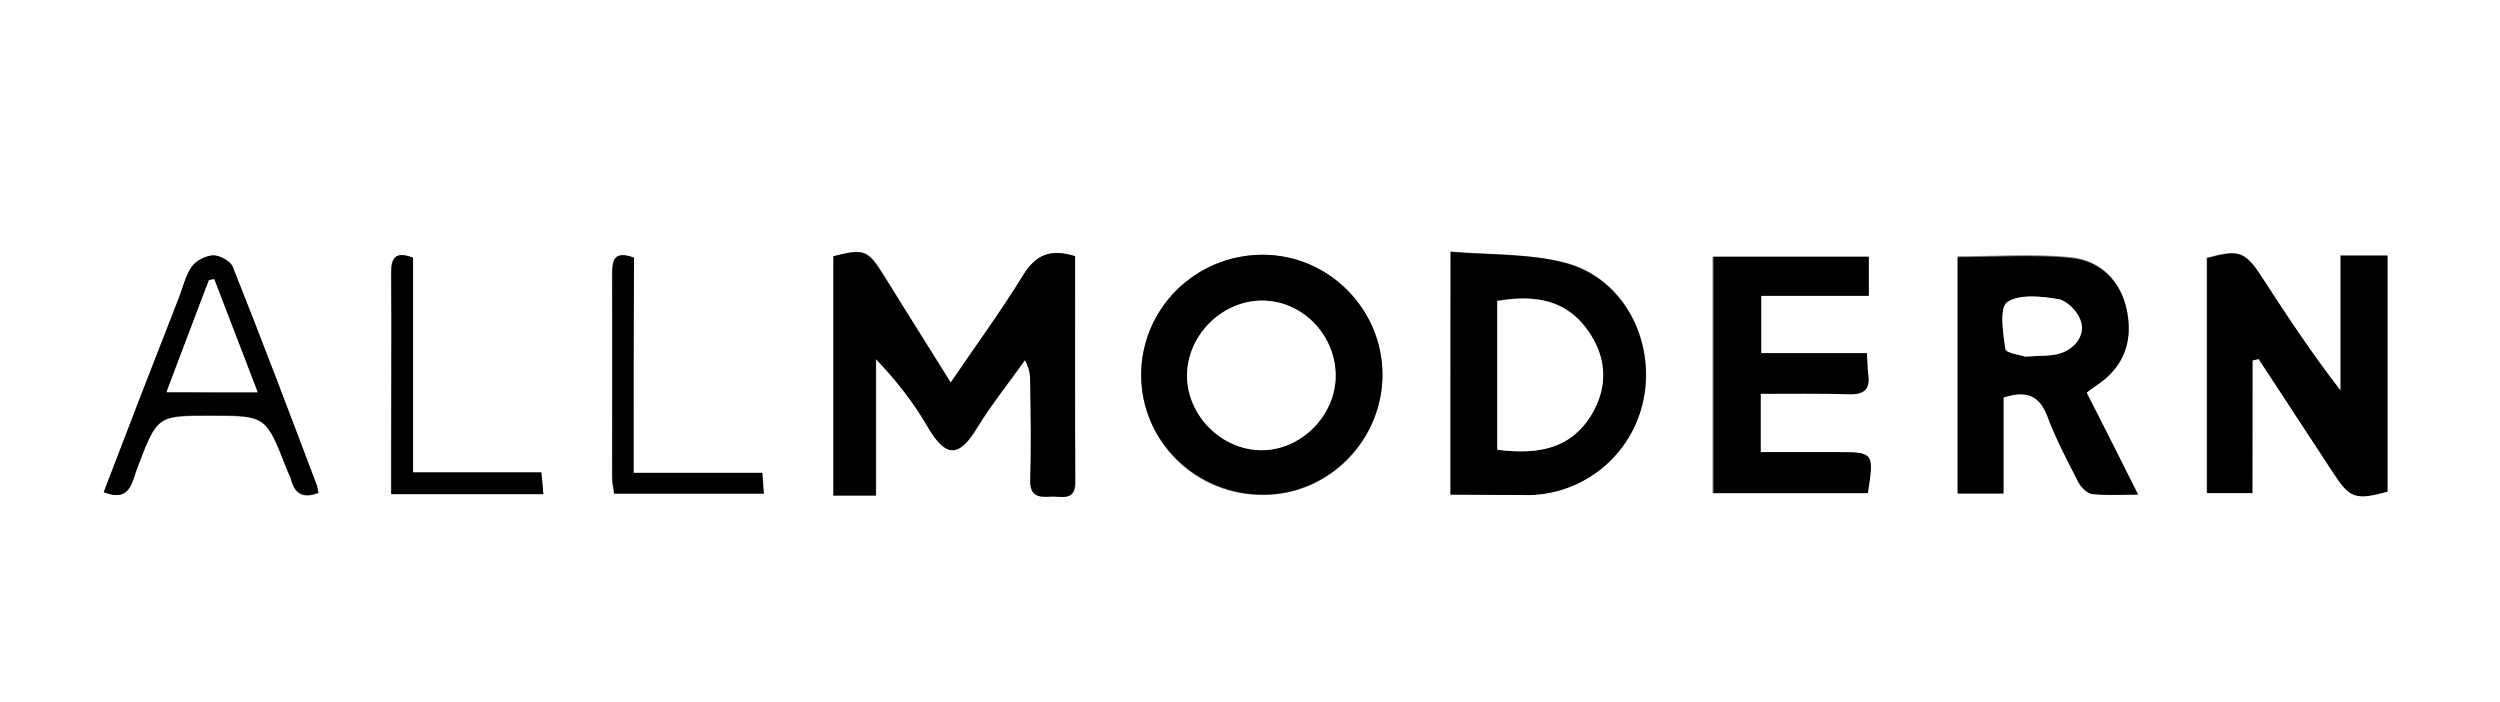 <?xml version="1.0" encoding="utf-8"?>
<!-- Generator: Adobe Illustrator 26.0.2, SVG Export Plug-In . SVG Version: 6.00 Build 0)  -->
<svg version="1.1" id="Layer_1" xmlns="http://www.w3.org/2000/svg" xmlns:xlink="http://www.w3.org/1999/xlink" x="0px" y="0px"
	 viewBox="0 0 518.1 145.5" style="enable-background:new 0 0 518.1 145.5;" xml:space="preserve">
<rect x="0" y="0" width="518.1" height="145.5" fill="#808080" stroke="none"/>
<style type="text/css">
	.st0{fill:#FFFFFF;}
</style>
<g>
	<path class="st0" d="M0,0c172.7,0,345.3,0,518.1,0c0,48.4,0,96.9,0,145.5c-172.6,0-345.4,0-518.1,0C0,97,0,48.5,0,0z M222.8,53.1
		c-5.1-1.6-8.1-0.3-10.6,3.8c-4.6,7.5-9.8,14.6-15.1,22.4c-4.8-7.7-9.4-14.9-13.8-22.1c-3.4-5.5-4.1-5.8-10.5-4.1
		c0,16.5,0,33,0,49.6c3,0,5.6,0,8.8,0c0-9.6,0-19,0-28.3c4.3,4.5,7.8,9.1,10.7,14c3.9,6.7,6.6,6.3,10.3,0.2c3-4.9,6.6-9.4,9.9-14
		c1,1.8,1.1,3.3,1.1,4.7c0,6.7,0.2,13.5,0,20.2c-0.1,3.4,1.8,3.6,4.3,3.4c2.1-0.2,5.1,1.1,5-3C222.7,84.4,222.8,68.8,222.8,53.1z
		 M466.8,74.7c0.4-0.1,0.8-0.2,1.2-0.4c5.1,7.8,10.3,15.7,15.4,23.5c3.5,5.4,4.7,5.8,11.3,4c0-16.2,0-32.5,0-48.9
		c-3.2,0-6.1,0-9.7,0c0,9.5,0,18.8,0,28c-6.1-7.7-11.2-15.6-16.3-23.5c-3.5-5.4-4.7-5.8-11.4-4c0,16.2,0,32.4,0,48.7
		c3.2,0,6.1,0,9.4,0C466.8,92.9,466.8,83.8,466.8,74.7z M261.7,52.8c-13.9,0-25.2,11.1-25.2,25c0,13.7,11.3,24.9,25.3,24.8
		c13.6,0,24.7-11.3,24.7-24.9C286.4,64,275.3,52.8,261.7,52.8z M443.1,102.5c-3.8-7.5-7.2-14.4-10.7-21.3c1-0.7,1.6-1.2,2.2-1.6
		c5.5-3.6,7.5-8.9,6.2-15.2c-1.2-6.3-5.5-10.4-11.5-11.1c-7.8-0.8-15.7-0.2-23.6-0.2c0,16.5,0,32.7,0,49c3.2,0,6.1,0,9.5,0
		c0-6.8,0-13.3,0-19.9c4.6-1.5,7.4-0.6,9.1,3.9c1.8,4.7,4.2,9.3,6.5,13.8c0.5,1,1.7,2.2,2.8,2.3
		C436.5,102.7,439.5,102.5,443.1,102.5z M300.6,102.5c5.8,0,11.2,0.1,16.5,0c12-0.3,22-9.2,23.8-21.1c1.7-12-5-24-16.5-27
		c-7.5-1.9-15.6-1.6-23.7-2.3C300.6,69.4,300.6,85.7,300.6,102.5z M386.9,73.2c-7.5,0-14.7,0-22.1,0c0-4.2,0-7.8,0-11.9
		c7.6,0,14.9,0,22.3,0c0-3,0-5.6,0-8.1c-11,0-21.7,0-32.2,0c0,16.6,0,32.8,0,49c10.9,0,21.5,0,32,0c1.4-8.5,1.4-8.5-6.8-8.5
		c-5.2,0-10.3,0-15.4,0c0-4.4,0-8,0-12.1c6.3,0,12.3-0.1,18.2,0.1c3.1,0.1,4.5-0.8,4.1-4C387,76.4,387,75.1,386.9,73.2z M21.5,102
		c5.6,2.2,5.9-2.2,7-5.1c4.1-10.7,4-10.7,15.1-10.7c11.5,0,11.5,0,15.8,11c0.3,0.8,0.8,1.6,1,2.5c0.8,3,2.7,3.6,5.6,2.5
		c-0.1-0.6-0.2-1.2-0.4-1.7c-5.8-15.1-11.5-30.2-17.4-45.2c-0.5-1.2-2.6-2.4-4-2.3c-1.6,0-3.6,1.1-4.5,2.4c-1.3,1.9-1.9,4.4-2.7,6.6
		C31.8,75.2,26.6,88.6,21.5,102z M112.6,102.4c-0.2-1.7-0.3-2.9-0.5-4.5c-8.9,0-17.5,0-26.6,0c0-15.1,0-29.8,0-44.5
		c-3.7-1.4-4.5,0.1-4.5,3.2c0.1,12.1,0,24.2,0,36.3c0,3.1,0,6.2,0,9.5C91.8,102.4,101.9,102.4,112.6,102.4z M131.3,98
		c0-15.3,0-30.1,0-44.6c-4.1-1.5-4.5,0.5-4.5,3.4c0.1,14.1,0,28.2,0,42.2c0,1.1,0.3,2.3,0.4,3.3c10.5,0,20.6,0,31,0
		c-0.1-1.6-0.2-2.8-0.3-4.3C149.2,98,140.7,98,131.3,98z"/>
	<path d="M222.8,53.1c0,15.7,0,31.3,0,46.8c0,4.1-2.9,2.9-5,3c-2.5,0.2-4.4,0-4.3-3.4c0.2-6.7,0.1-13.5,0-20.2
		c0-1.4-0.1-2.9-1.1-4.7c-3.3,4.7-6.9,9.1-9.9,14c-3.7,6.1-6.4,6.5-10.3-0.2c-2.9-5-6.4-9.5-10.7-14c0,9.3,0,18.6,0,28.3
		c-3.2,0-5.8,0-8.8,0c0-16.5,0-33.1,0-49.6c6.4-1.6,7.1-1.3,10.5,4.1c4.5,7.2,9,14.4,13.8,22.1c5.3-7.8,10.5-14.9,15.1-22.4
		C214.7,52.8,217.7,51.5,222.8,53.1z"/>
	<path d="M466.8,74.7c0,9.1,0,18.1,0,27.5c-3.3,0-6.2,0-9.4,0c0-16.3,0-32.5,0-48.7c6.6-1.8,7.9-1.4,11.4,4
		c5.1,7.9,10.3,15.7,16.3,23.5c0-9.3,0-18.5,0-28c3.6,0,6.5,0,9.7,0c0,16.4,0,32.6,0,48.9c-6.7,1.8-7.8,1.4-11.3-4
		c-5.1-7.8-10.3-15.7-15.4-23.5C467.6,74.5,467.2,74.6,466.8,74.7z"/>
	<path d="M261.7,52.8c13.6,0,24.8,11.2,24.8,24.8c0,13.6-11.1,24.9-24.7,24.9c-14,0-25.3-11.1-25.3-24.8
		C236.5,64,247.7,52.8,261.7,52.8z M276.8,77.7c-0.1-8.5-7.1-15.5-15.4-15.4c-8.3,0.1-15.4,7.2-15.4,15.6c0,8.3,7.2,15.4,15.5,15.4
		C269.8,93.2,276.9,86,276.8,77.7z"/>
	<path d="M443.1,102.5c-3.6,0-6.6,0.2-9.5-0.1c-1-0.1-2.2-1.3-2.8-2.3c-2.3-4.5-4.7-9-6.5-13.8c-1.7-4.5-4.5-5.4-9.1-3.9
		c0,6.5,0,13,0,19.9c-3.4,0-6.3,0-9.5,0c0-16.2,0-32.5,0-49c8,0,15.9-0.6,23.6,0.2c6,0.6,10.3,4.8,11.5,11.1
		c1.2,6.3-0.7,11.5-6.2,15.2c-0.6,0.4-1.2,0.8-2.2,1.6C435.9,88.1,439.3,95,443.1,102.5z M419.7,73.9c3-0.2,4.9-0.1,6.6-0.5
		c3.7-0.8,6.1-4.1,4.8-7.2c-0.7-1.8-2.8-3.9-4.5-4.2c-3.5-0.5-8.1-1.1-10.6,0.6c-1.6,1.1-0.9,6.4-0.4,9.7
		C415.7,73.2,418.9,73.6,419.7,73.9z"/>
	<path d="M300.6,102.5c0-16.8,0-33,0-50.3c8.2,0.7,16.3,0.3,23.7,2.3c11.6,3,18.3,15,16.5,27c-1.7,11.8-11.7,20.8-23.8,21.1
		C311.7,102.6,306.4,102.5,300.6,102.5z M310.3,93.2c8.1,1.1,15.1,0,19.5-7.3c3.5-5.8,3.2-11.8-0.6-17.3c-4.6-6.6-11.2-7.6-18.9-6.3
		C310.3,72.6,310.3,82.6,310.3,93.2z"/>
	<path d="M386.9,73.2c0.1,1.9,0.1,3.2,0.3,4.5c0.4,3.2-1.1,4.1-4.1,4c-5.9-0.2-11.9-0.1-18.2-0.1c0,4,0,7.7,0,12.1
		c5.1,0,10.3,0,15.4,0c8.1,0,8.1,0,6.8,8.5c-10.5,0-21.1,0-32,0c0-16.2,0-32.4,0-49c10.5,0,21.1,0,32.2,0c0,2.5,0,5.1,0,8.1
		c-7.4,0-14.7,0-22.3,0c0,4.1,0,7.7,0,11.9C372.2,73.2,379.5,73.2,386.9,73.2z"/>
	<path d="M21.5,102C26.6,88.6,31.8,75.2,37,61.9c0.9-2.2,1.4-4.7,2.7-6.6c0.9-1.3,2.9-2.3,4.5-2.4c1.3,0,3.5,1.2,4,2.3
		c6,15,11.7,30.1,17.4,45.2c0.2,0.5,0.2,1.1,0.4,1.7c-2.8,1.1-4.7,0.5-5.6-2.5c-0.2-0.9-0.7-1.6-1-2.5c-4.3-11-4.3-11-15.8-11
		c-11,0-11,0-15.1,10.7C27.3,99.9,27,104.2,21.5,102z M53.4,81.3c-3.2-8.3-6.1-15.9-9-23.5c-0.4,0.1-0.7,0.2-1.1,0.2
		c-2.9,7.6-5.7,15.1-8.8,23.2C41,81.3,46.8,81.3,53.4,81.3z"/>
	<path d="M112.6,102.4c-10.8,0-20.9,0-31.5,0c0-3.3,0-6.4,0-9.5c0-12.1,0.1-24.2,0-36.3c0-3.1,0.8-4.6,4.5-3.2c0,14.7,0,29.4,0,44.5
		c9.1,0,17.7,0,26.6,0C112.3,99.4,112.5,100.7,112.6,102.4z"/>
	<path d="M131.3,98c9.3,0,17.8,0,26.7,0c0.1,1.5,0.2,2.8,0.3,4.3c-10.4,0-20.5,0-31,0c-0.1-1.1-0.4-2.2-0.4-3.3
		c0-14.1,0-28.2,0-42.2c0-2.9,0.4-4.9,4.5-3.4C131.3,67.9,131.3,82.6,131.3,98z"/>
	<path class="st0" d="M276.8,77.7c0.1,8.3-7.1,15.6-15.3,15.6c-8.3,0-15.4-7.1-15.5-15.4c0-8.3,7.1-15.5,15.4-15.6
		C269.7,62.2,276.7,69.2,276.8,77.7z"/>
	<path class="st0" d="M419.7,73.9c-0.8-0.3-4-0.7-4.1-1.6c-0.5-3.3-1.3-8.6,0.4-9.7c2.6-1.7,7.1-1.2,10.6-0.6
		c1.7,0.3,3.8,2.4,4.5,4.2c1.3,3.1-1.1,6.4-4.8,7.2C424.5,73.8,422.7,73.7,419.7,73.9z"/>
	<path class="st0" d="M310.3,93.2c0-10.5,0-20.6,0-30.8c7.6-1.3,14.3-0.4,18.9,6.3c3.8,5.5,4.1,11.5,0.6,17.3
		C325.4,93.2,318.5,94.2,310.3,93.2z"/>
	<path class="st0" d="M53.4,81.3c-6.6,0-12.4,0-18.9,0c3.1-8.1,5.9-15.7,8.8-23.2c0.4-0.1,0.7-0.2,1.1-0.2
		C47.3,65.4,50.2,73,53.4,81.3z"/>
</g>
</svg>
